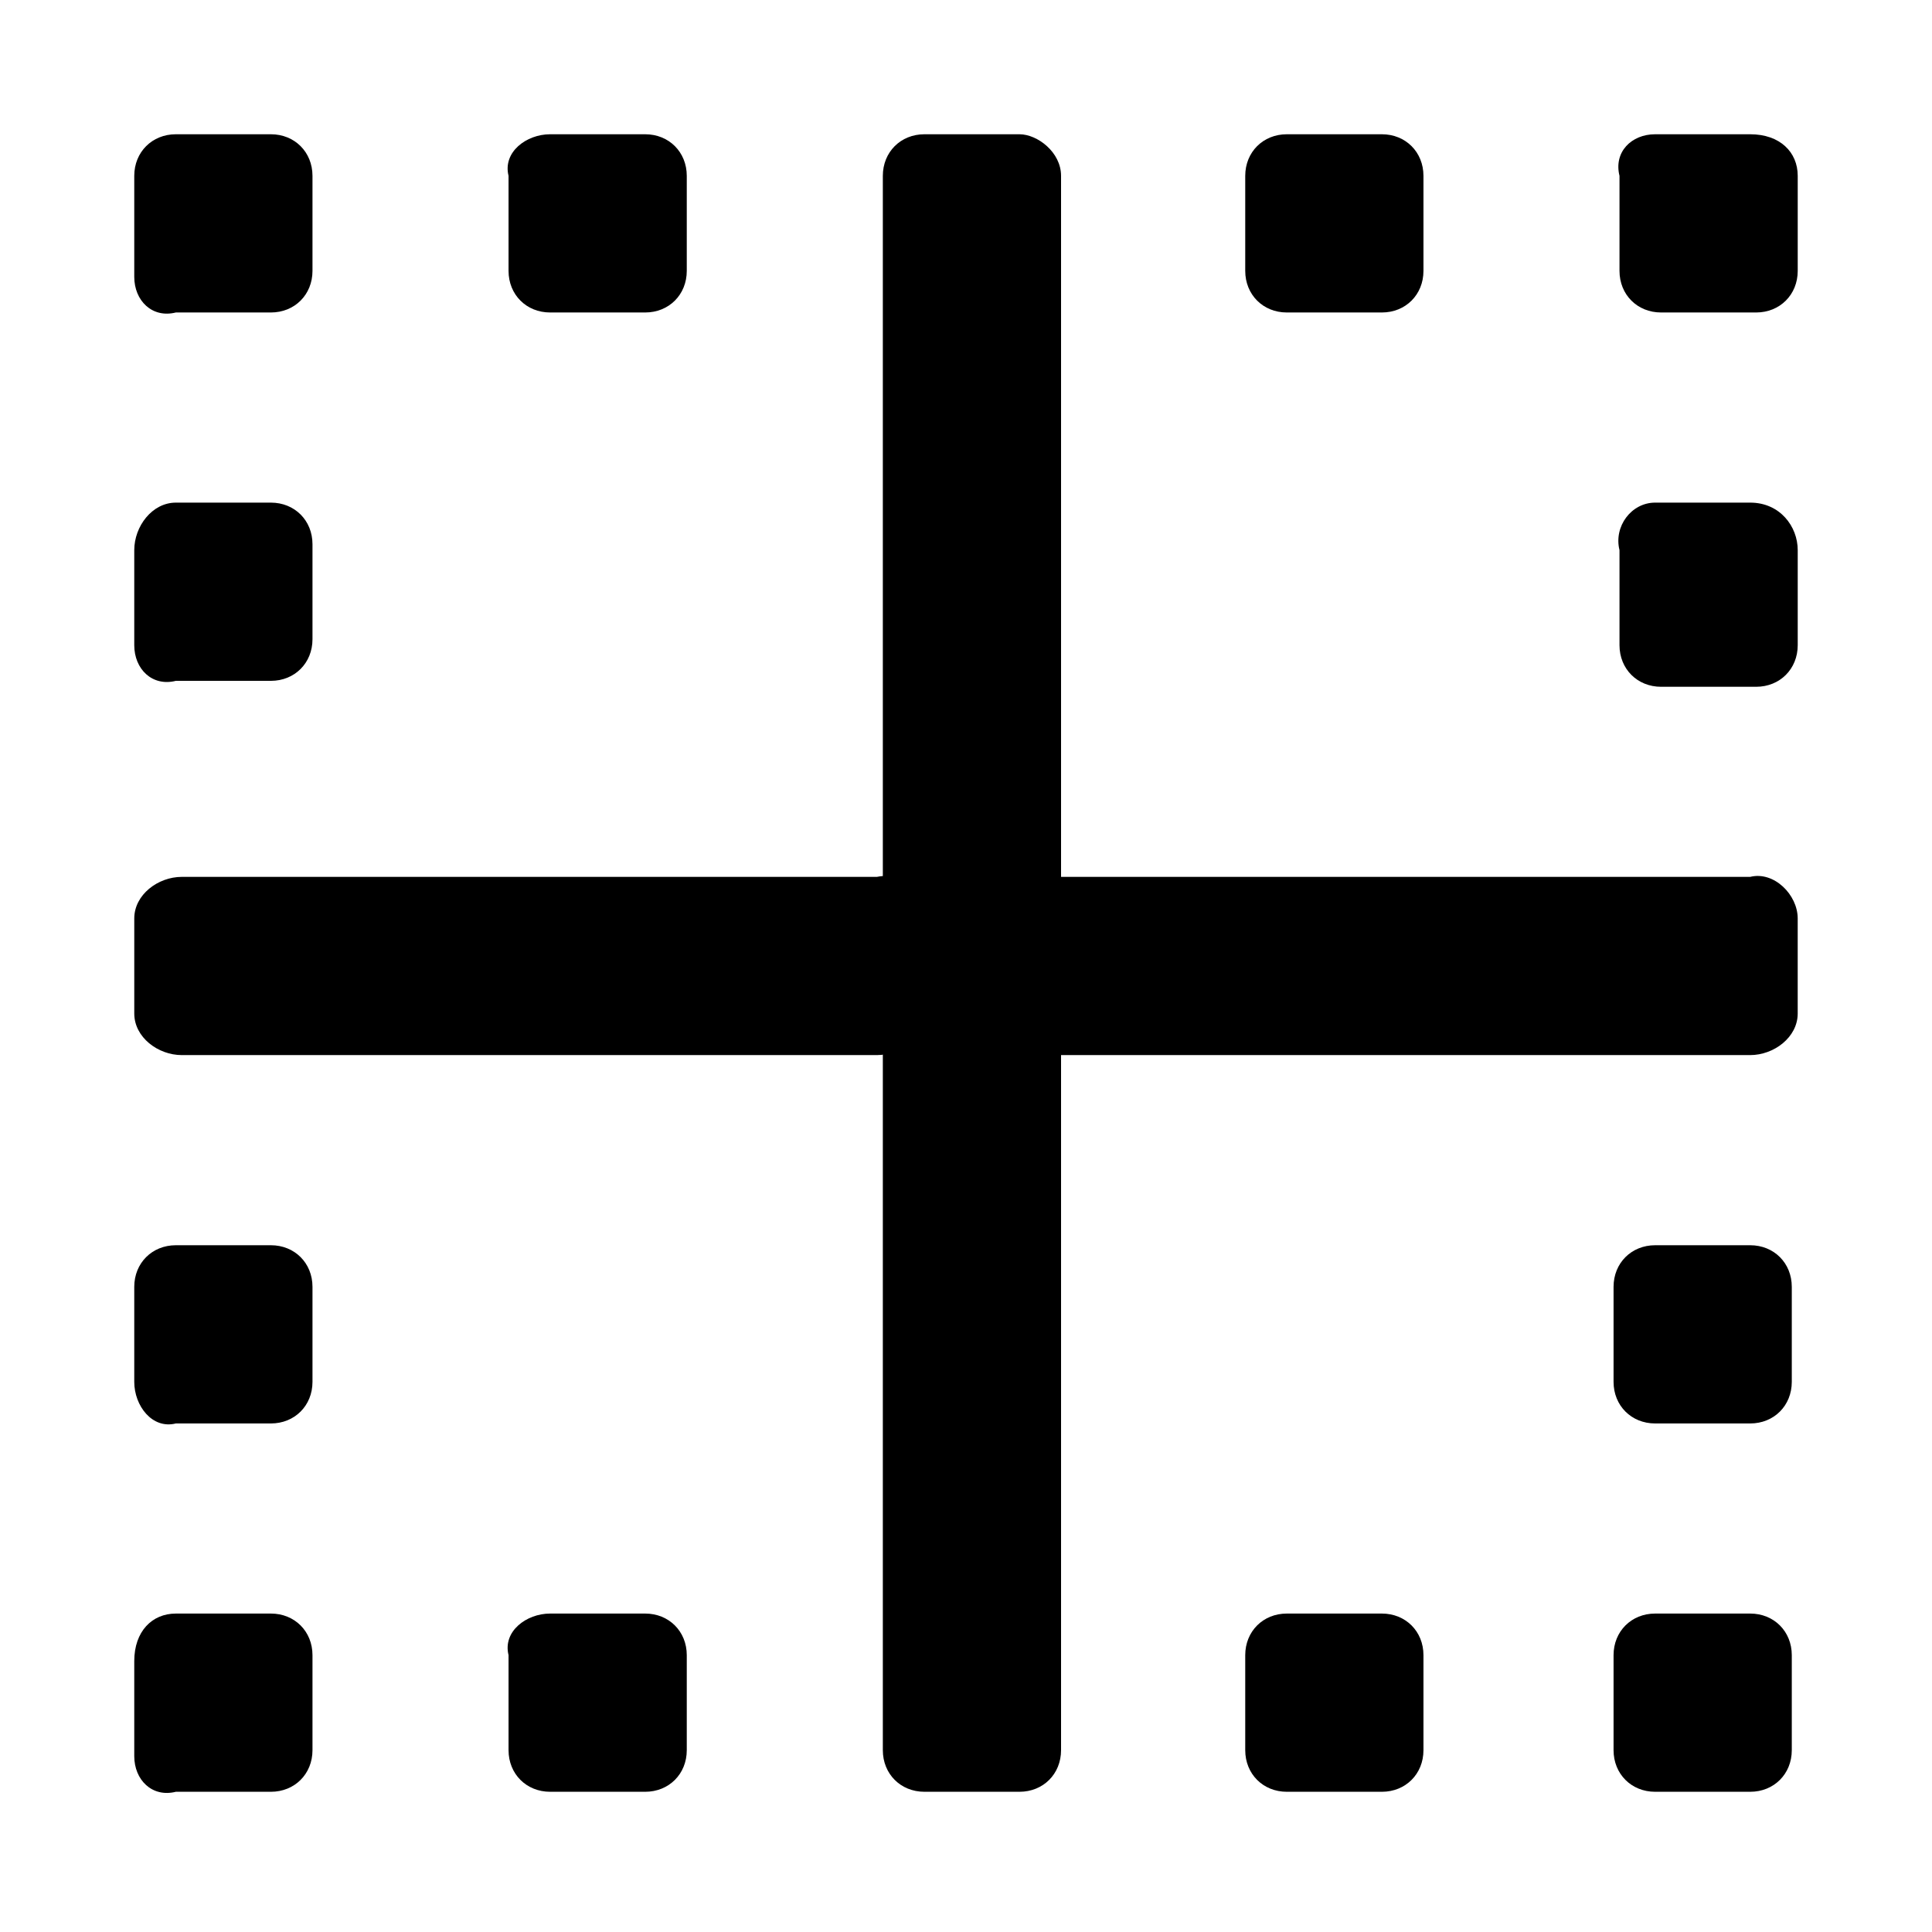 <?xml version="1.0" encoding="UTF-8"?>
<!-- Uploaded to: SVG Repo, www.svgrepo.com, Generator: SVG Repo Mixer Tools -->
<svg fill="#000000" width="800px" height="800px" version="1.1" viewBox="144 144 512 512" xmlns="http://www.w3.org/2000/svg">
 <g>
  <path d="m289.79 179.58h25.191c6.297 0 11.02 4.723 11.02 11.02v25.191c0 6.297-4.723 11.02-11.02 11.02h-25.191c-6.297 0-11.02-4.723-11.02-11.02v-25.191c-1.574-6.297 4.723-11.02 11.02-11.02z"/>
  <path d="m190.6 179.58h25.191c6.297 0 11.02 4.723 11.02 11.02v25.191c0 6.297-4.723 11.02-11.02 11.02h-25.191c-6.297 1.574-11.02-3.148-11.02-9.445v-26.766c0-6.297 4.723-11.02 11.02-11.02z"/>
  <path d="m190.6 277.2h25.191c6.297 0 11.02 4.723 11.02 11.02v25.191c0 6.297-4.723 11.02-11.02 11.02h-25.191c-6.297 1.574-11.02-3.148-11.02-9.445v-25.191c0-6.297 4.723-12.594 11.02-12.594z"/>
  <path d="m582.63 179.58h25.191c7.871 0 12.594 4.723 12.594 11.02v25.191c0 6.297-4.723 11.02-11.02 11.02h-25.191c-6.297 0-11.02-4.723-11.02-11.02v-25.191c-1.574-6.297 3.148-11.02 9.445-11.02z"/>
  <path d="m582.63 277.2h25.191c7.871 0 12.594 6.297 12.594 12.594v25.191c0 6.297-4.723 11.02-11.02 11.02h-25.191c-6.297 0-11.02-4.723-11.02-11.02v-25.191c-1.574-6.297 3.148-12.594 9.445-12.594z"/>
  <path d="m485.02 179.58h25.191c6.297 0 11.02 4.723 11.02 11.02v25.191c0 6.297-4.723 11.02-11.02 11.02h-25.191c-6.297 0-11.02-4.723-11.02-11.02v-25.191c0-6.297 4.723-11.02 11.02-11.02z"/>
  <path d="m582.63 474h25.191c6.297 0 11.02 4.723 11.02 11.02v25.191c0 6.297-4.723 11.02-11.02 11.02h-25.191c-6.297 0-11.02-4.723-11.02-11.02v-25.191c0-6.297 4.723-11.02 11.02-11.02z"/>
  <path d="m582.63 571.61h25.191c6.297 0 11.02 4.723 11.02 11.02v25.191c0 6.297-4.723 11.02-11.02 11.02h-25.191c-6.297 0-11.02-4.723-11.02-11.02v-25.191c0-6.297 4.723-11.02 11.02-11.02z"/>
  <path d="m485.02 571.61h25.191c6.297 0 11.02 4.723 11.02 11.02v25.191c0 6.297-4.723 11.02-11.02 11.02h-25.191c-6.297 0-11.02-4.723-11.02-11.02v-25.191c0-6.297 4.723-11.02 11.02-11.02z"/>
  <path d="m190.6 474h25.191c6.297 0 11.02 4.723 11.02 11.02v25.191c0 6.297-4.723 11.02-11.02 11.02h-25.191c-6.297 1.574-11.02-4.723-11.02-11.02v-25.191c0-6.297 4.723-11.02 11.02-11.02z"/>
  <path d="m190.6 571.61h25.191c6.297 0 11.02 4.723 11.02 11.02v25.191c0 6.297-4.723 11.02-11.02 11.02h-25.191c-6.297 1.574-11.02-3.148-11.02-9.445v-25.191c0-7.871 4.723-12.594 11.02-12.594z"/>
  <path d="m388.98 387.4v25.191c0 6.297-6.297 11.02-12.594 11.02h-184.21c-6.297 0-12.594-4.723-12.594-11.02v-25.191c0-6.297 6.297-11.02 12.594-11.02h184.21c7.871-1.574 12.594 4.723 12.594 11.02z"/>
  <path d="m620.41 387.4v25.191c0 6.297-6.297 11.02-12.594 11.02h-182.63c-6.297 0-12.594-4.723-12.594-11.02v-25.191c0-6.297 6.297-11.02 12.594-11.02h182.63c6.297-1.574 12.594 4.723 12.594 11.02z"/>
  <path d="m289.79 571.61h25.191c6.297 0 11.02 4.723 11.02 11.02v25.191c0 6.297-4.723 11.02-11.02 11.02h-25.191c-6.297 0-11.02-4.723-11.02-11.02v-25.191c-1.574-6.297 4.723-11.02 11.02-11.02z"/>
  <path d="m425.19 190.6v417.22c0 6.297-4.723 11.02-11.02 11.02h-25.191c-6.297 0-11.02-4.723-11.02-11.02v-417.22c0-6.297 4.723-11.02 11.02-11.02h25.191c4.723 0 11.02 4.723 11.02 11.02z"/>
 </g>
</svg>